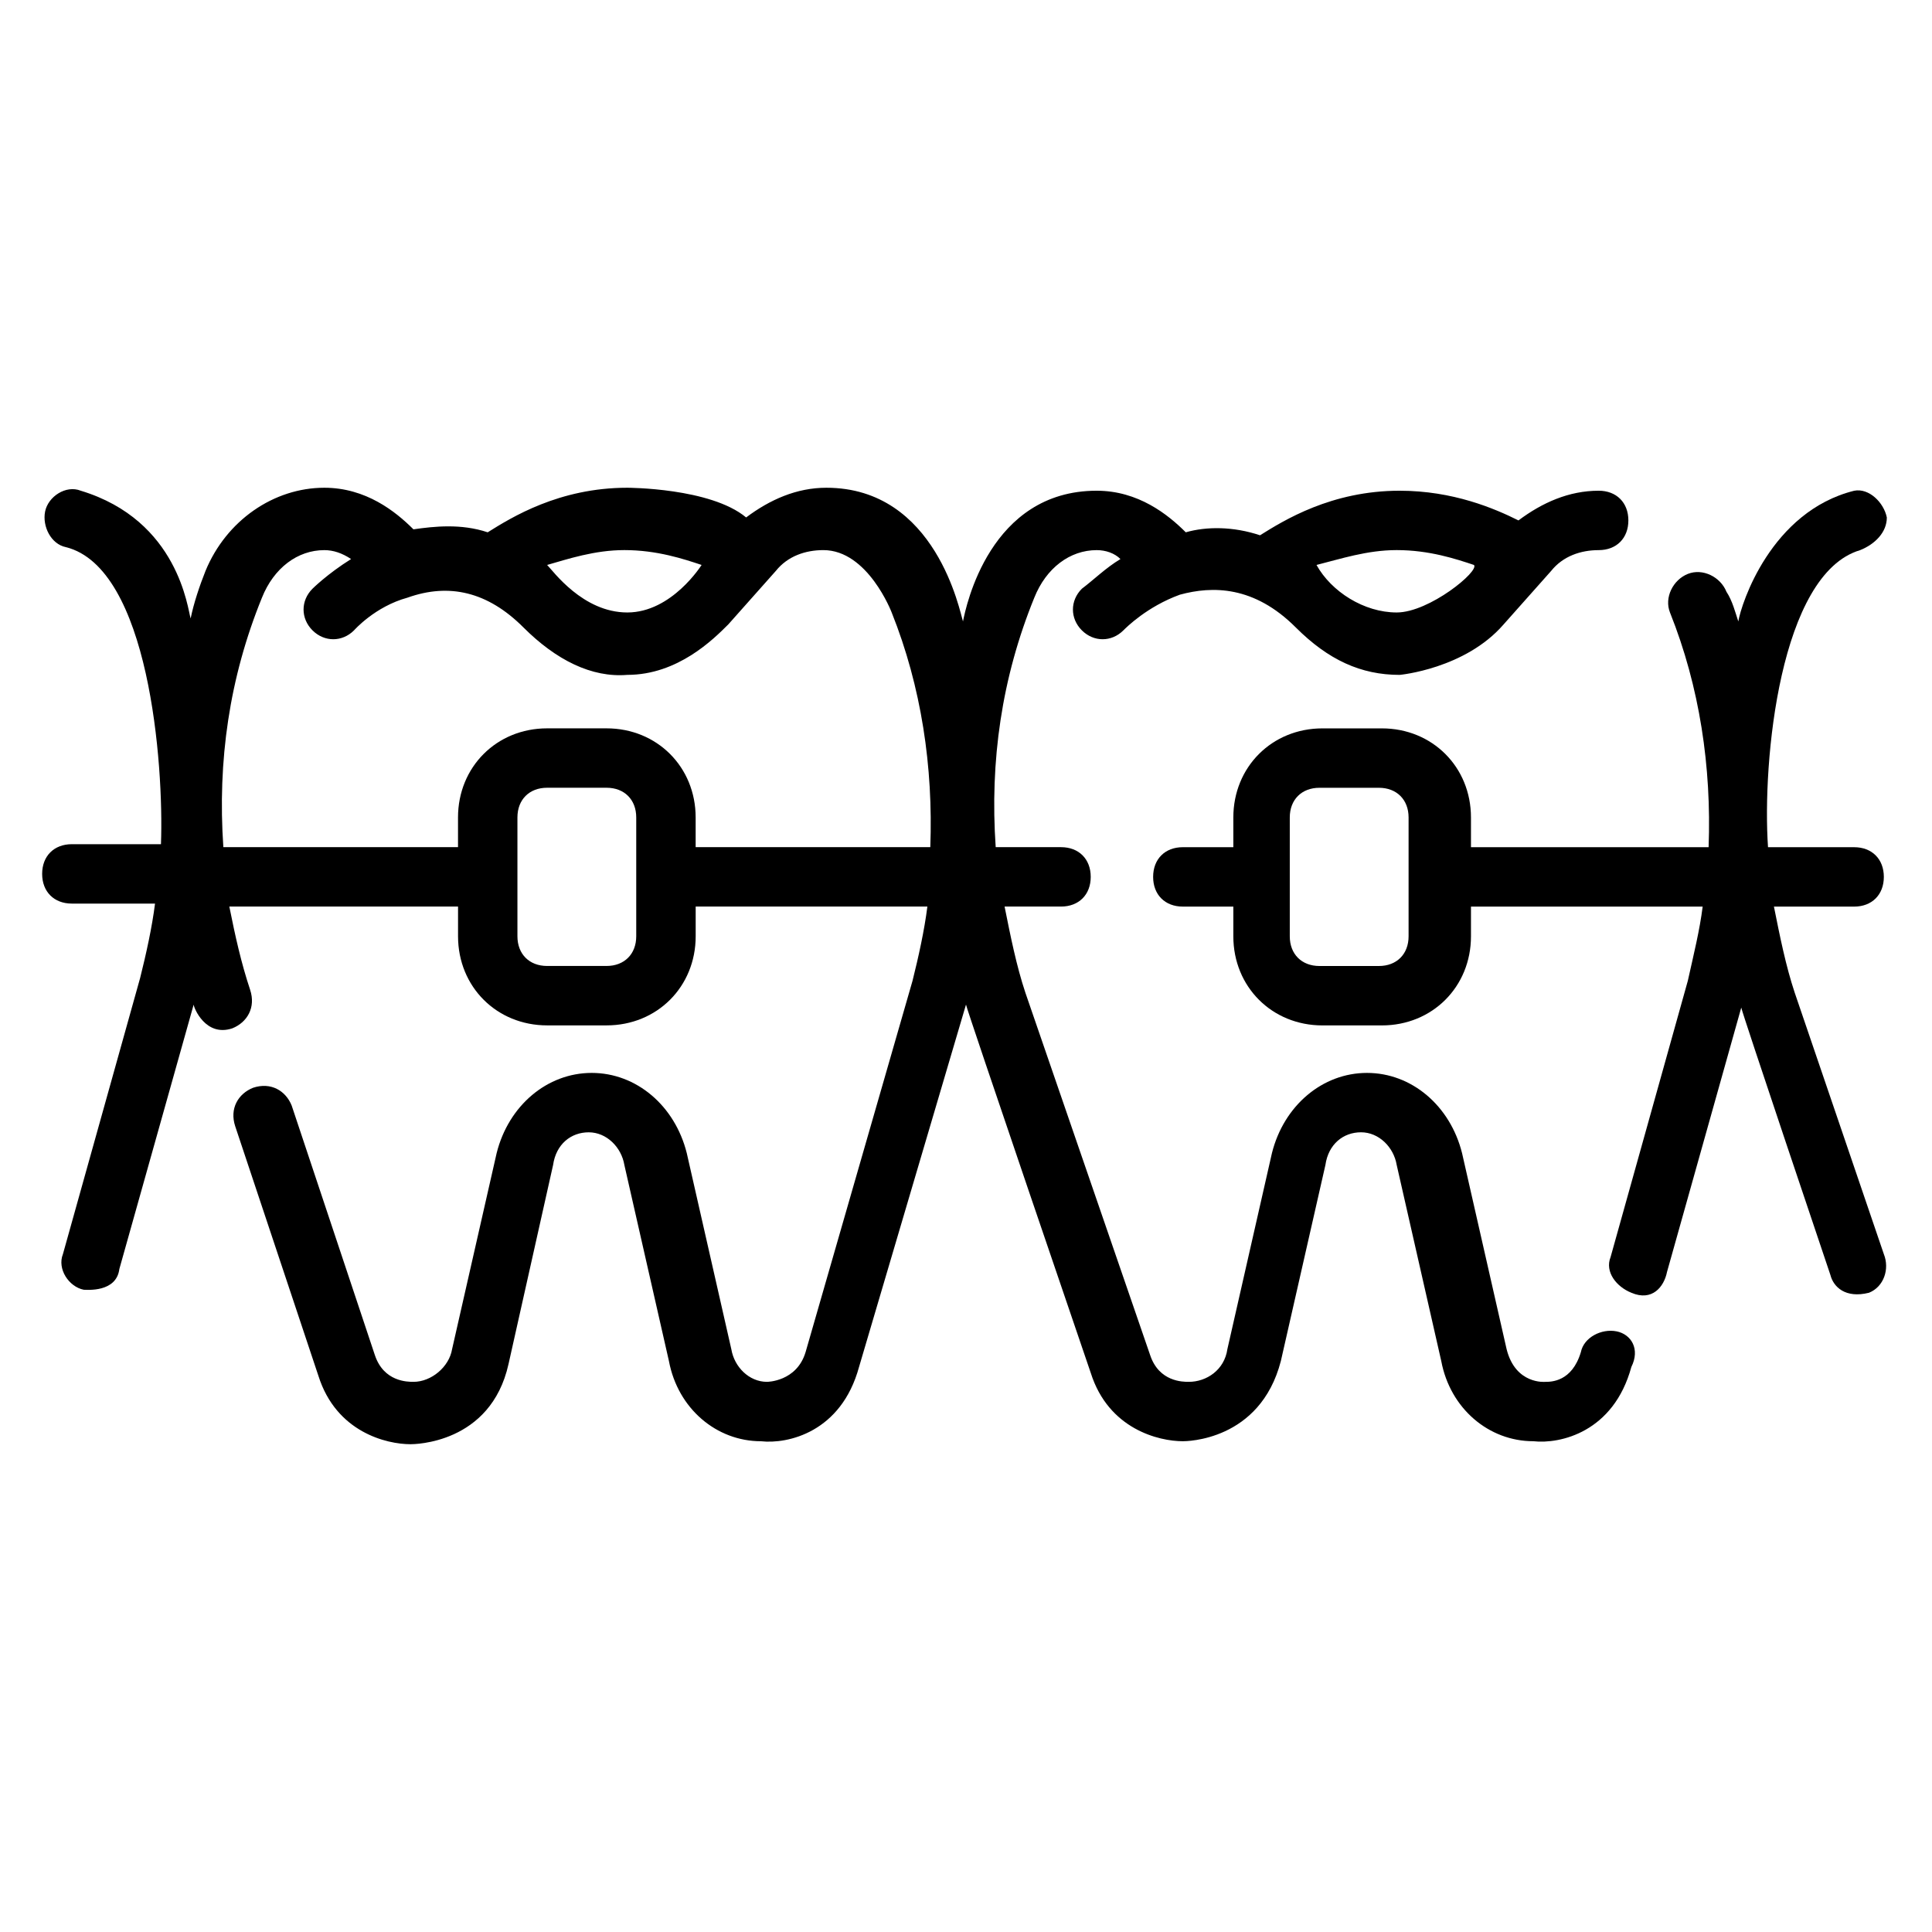 <?xml version="1.0" encoding="UTF-8"?>
<!-- Uploaded to: ICON Repo, www.iconrepo.com, Generator: ICON Repo Mixer Tools -->
<svg fill="#000000" width="800px" height="800px" version="1.1" viewBox="144 144 512 512" xmlns="http://www.w3.org/2000/svg">
 <g>
  <path d="m572.39 496.82c-3.938-0.789-8.66 1.574-9.445 5.512-2.363 7.871-7.871 7.871-9.445 7.871 0 0-7.871 0.789-10.234-8.66l-11.809-51.957c-3.148-12.594-13.383-21.254-25.191-21.254-11.809 0-22.043 8.66-25.191 21.254l-11.809 51.957c-0.789 5.512-5.512 8.66-10.234 8.66-1.574 0-7.871 0-10.234-7.086l-33.062-96.039c-2.363-7.086-3.938-14.957-5.512-22.828h14.957c4.723 0 7.871-3.148 7.871-7.871 0-4.723-3.148-7.871-7.871-7.871h-17.312c-1.574-22.828 1.574-44.871 10.234-66.125 3.148-7.871 9.445-12.594 16.531-12.594 2.363 0 4.723 0.789 6.297 2.363-3.938 2.363-7.086 5.512-10.234 7.871-3.148 3.148-3.148 7.871 0 11.02 3.148 3.148 7.871 3.148 11.02 0 0.789-0.789 6.297-6.297 14.957-9.445 8.66-2.363 19.68-2.363 30.699 8.66 8.66 8.66 17.32 12.594 27.551 12.594 0 0 17.32-1.574 27.551-13.383l12.594-14.168c3.148-3.938 7.871-5.512 12.594-5.512 4.723 0 7.871-3.148 7.871-7.871s-3.148-7.871-7.871-7.871c-7.871 0-14.957 3.148-21.254 7.871-6.297-3.148-17.32-7.871-31.488-7.871-18.105 0-30.699 7.871-37 11.809-7.086-2.363-14.168-2.363-19.68-0.789-4.723-4.723-12.594-11.02-23.617-11.02-28.34 0-34.637 30.699-35.426 34.637-0.789-2.363-7.086-35.426-36.211-35.426-7.871 0-14.957 3.148-21.254 7.871-9.445-7.871-31.488-7.871-31.488-7.871-18.105 0-30.699 7.871-37 11.809-7.086-2.363-14.168-1.574-19.68-0.789-4.723-4.723-12.594-11.02-23.617-11.02-13.383 0-25.977 8.66-31.488 22.043-1.574 3.938-3.148 8.66-3.938 12.594-0.789-2.363-3.148-25.977-29.125-33.852-3.938-1.574-8.66 1.574-9.445 5.512-0.789 3.938 1.574 8.66 5.512 9.445 22.043 5.512 25.977 57.465 25.191 78.719h-23.617c-4.723 0-7.871 3.148-7.871 7.871s3.148 7.871 7.871 7.871h22.043c-0.789 6.297-2.363 13.383-3.938 19.68l-20.469 73.211c-1.574 3.938 1.574 8.66 5.512 9.445 0.789 0 8.66 0.789 9.445-5.512l19.691-70.059c0 0.789 3.148 8.66 10.234 6.297 3.938-1.574 6.297-5.512 4.723-10.234-2.359-7.082-3.934-14.168-5.508-22.039h60.613v7.871c0 13.383 10.234 23.617 23.617 23.617h15.742c13.383 0 23.617-10.234 23.617-23.617v-7.871h61.402c-0.789 6.297-2.363 13.383-3.938 19.68l-28.34 98.402c-2.363 7.871-10.234 7.871-10.234 7.871-4.723 0-8.66-3.938-9.445-8.66l-11.809-51.957c-3.148-12.594-13.383-21.254-25.191-21.254s-22.043 8.66-25.191 21.254l-11.809 51.957c-0.785 4.723-5.508 8.66-10.23 8.66-1.574 0-7.871 0-10.234-7.086l-22.043-66.125c-1.574-3.938-5.512-6.297-10.234-4.723-3.938 1.574-6.297 5.512-4.723 10.234l22.043 66.125c4.723 14.957 18.105 18.105 24.402 18.105 0.789 0 21.254 0 25.977-21.254l11.809-52.742c0.789-5.512 4.723-8.66 9.445-8.66 4.723 0 8.66 3.938 9.445 8.66l11.809 51.957c2.363 12.594 12.594 21.254 24.402 21.254 7.086 0.789 21.254-2.363 25.977-19.68l28.348-96.043c0 0.789 33.062 97.613 33.062 97.613 4.723 14.957 18.105 18.105 24.402 18.105 0.789 0 20.469 0 25.977-21.254l11.809-51.957c0.789-5.512 4.723-8.66 9.445-8.66 4.723 0 8.66 3.938 9.445 8.66l11.809 51.957c2.363 12.594 12.594 21.254 24.402 21.254 7.086 0.789 21.254-2.363 25.977-19.68 2.367-4.723 0.004-8.656-3.934-9.445zm-58.25-207.04c0.785 0 0.785 0 0 0 8.66 0 15.742 2.363 20.469 3.938 1.574 1.574-11.809 12.594-20.469 12.594-8.66 0-17.32-5.512-21.254-12.594 6.297-1.574 13.379-3.938 21.254-3.938zm-204.68 0s0.789 0 0 0c8.66 0 15.742 2.363 20.469 3.938 0 0-7.871 12.594-19.68 12.594-11.809 0-19.68-11.02-21.254-12.594 5.508-1.574 12.594-3.938 20.465-3.938zm3.148 102.34c0 4.723-3.148 7.871-7.871 7.871h-15.742c-4.723 0-7.871-3.148-7.871-7.871v-31.488c0-4.723 3.148-7.871 7.871-7.871h15.742c4.723 0 7.871 3.148 7.871 7.871zm15.746-23.613v-7.871c0-13.383-10.234-23.617-23.617-23.617h-15.742c-13.383 0-23.617 10.234-23.617 23.617v7.871h-62.188c-1.574-22.828 1.574-44.871 10.234-66.125 3.148-7.871 9.445-12.594 16.531-12.594 2.363 0 4.723 0.789 7.086 2.363-6.297 3.938-10.234 7.871-10.234 7.871-3.148 3.148-3.148 7.871 0 11.02 3.148 3.148 7.871 3.148 11.02 0 0 0 5.512-6.297 14.168-8.66 11.02-3.938 21.254-1.574 30.699 7.871 8.66 8.66 18.105 13.383 27.551 12.594 13.383 0 22.828-9.445 26.766-13.383l12.594-14.168c3.148-3.938 7.871-5.512 12.594-5.512 11.809 0 18.105 16.531 18.105 16.531 7.871 19.68 11.02 40.934 10.234 62.188z"/>
  <path d="m643.24 476.36-23.617-69.273c-2.363-7.086-3.938-14.957-5.512-22.828h21.254c4.723 0 7.871-3.148 7.871-7.871 0-4.723-3.148-7.871-7.871-7.871h-22.824c-1.574-22.828 3.148-72.422 24.402-78.719 3.938-1.574 7.086-4.723 7.086-8.66-0.789-3.938-4.723-7.871-8.66-7.086-22.043 5.512-29.914 29.914-30.699 34.637-0.789-2.363-1.574-5.512-3.148-7.871-1.574-3.938-6.297-6.297-10.234-4.723-3.938 1.574-6.297 6.297-4.723 10.234 7.871 19.68 11.02 40.934 10.234 62.188h-62.977v-7.871c0-13.383-10.234-23.617-23.617-23.617h-15.742c-13.383 0-23.617 10.234-23.617 23.617v7.871h-13.383c-4.723 0-7.871 3.148-7.871 7.871 0 4.723 3.148 7.871 7.871 7.871h13.383v7.871c0 13.383 10.234 23.617 23.617 23.617h15.742c13.383 0 23.617-10.234 23.617-23.617v-7.871h61.402c-0.789 6.297-2.363 12.594-3.938 19.68l-20.469 73.211c-1.574 3.938 1.574 7.871 5.512 9.445 5.512 2.363 8.66-1.574 9.445-5.512l19.68-70.062c0 0.789 23.617 70.848 23.617 70.848 0.789 3.148 3.938 6.297 10.234 4.723 3.934-1.57 5.512-6.293 3.934-10.23zm-125.95-84.23c0 4.723-3.148 7.871-7.871 7.871h-15.742c-4.723 0-7.871-3.148-7.871-7.871v-31.488c0-4.723 3.148-7.871 7.871-7.871h15.742c4.723 0 7.871 3.148 7.871 7.871z"/>
 </g>
</svg>